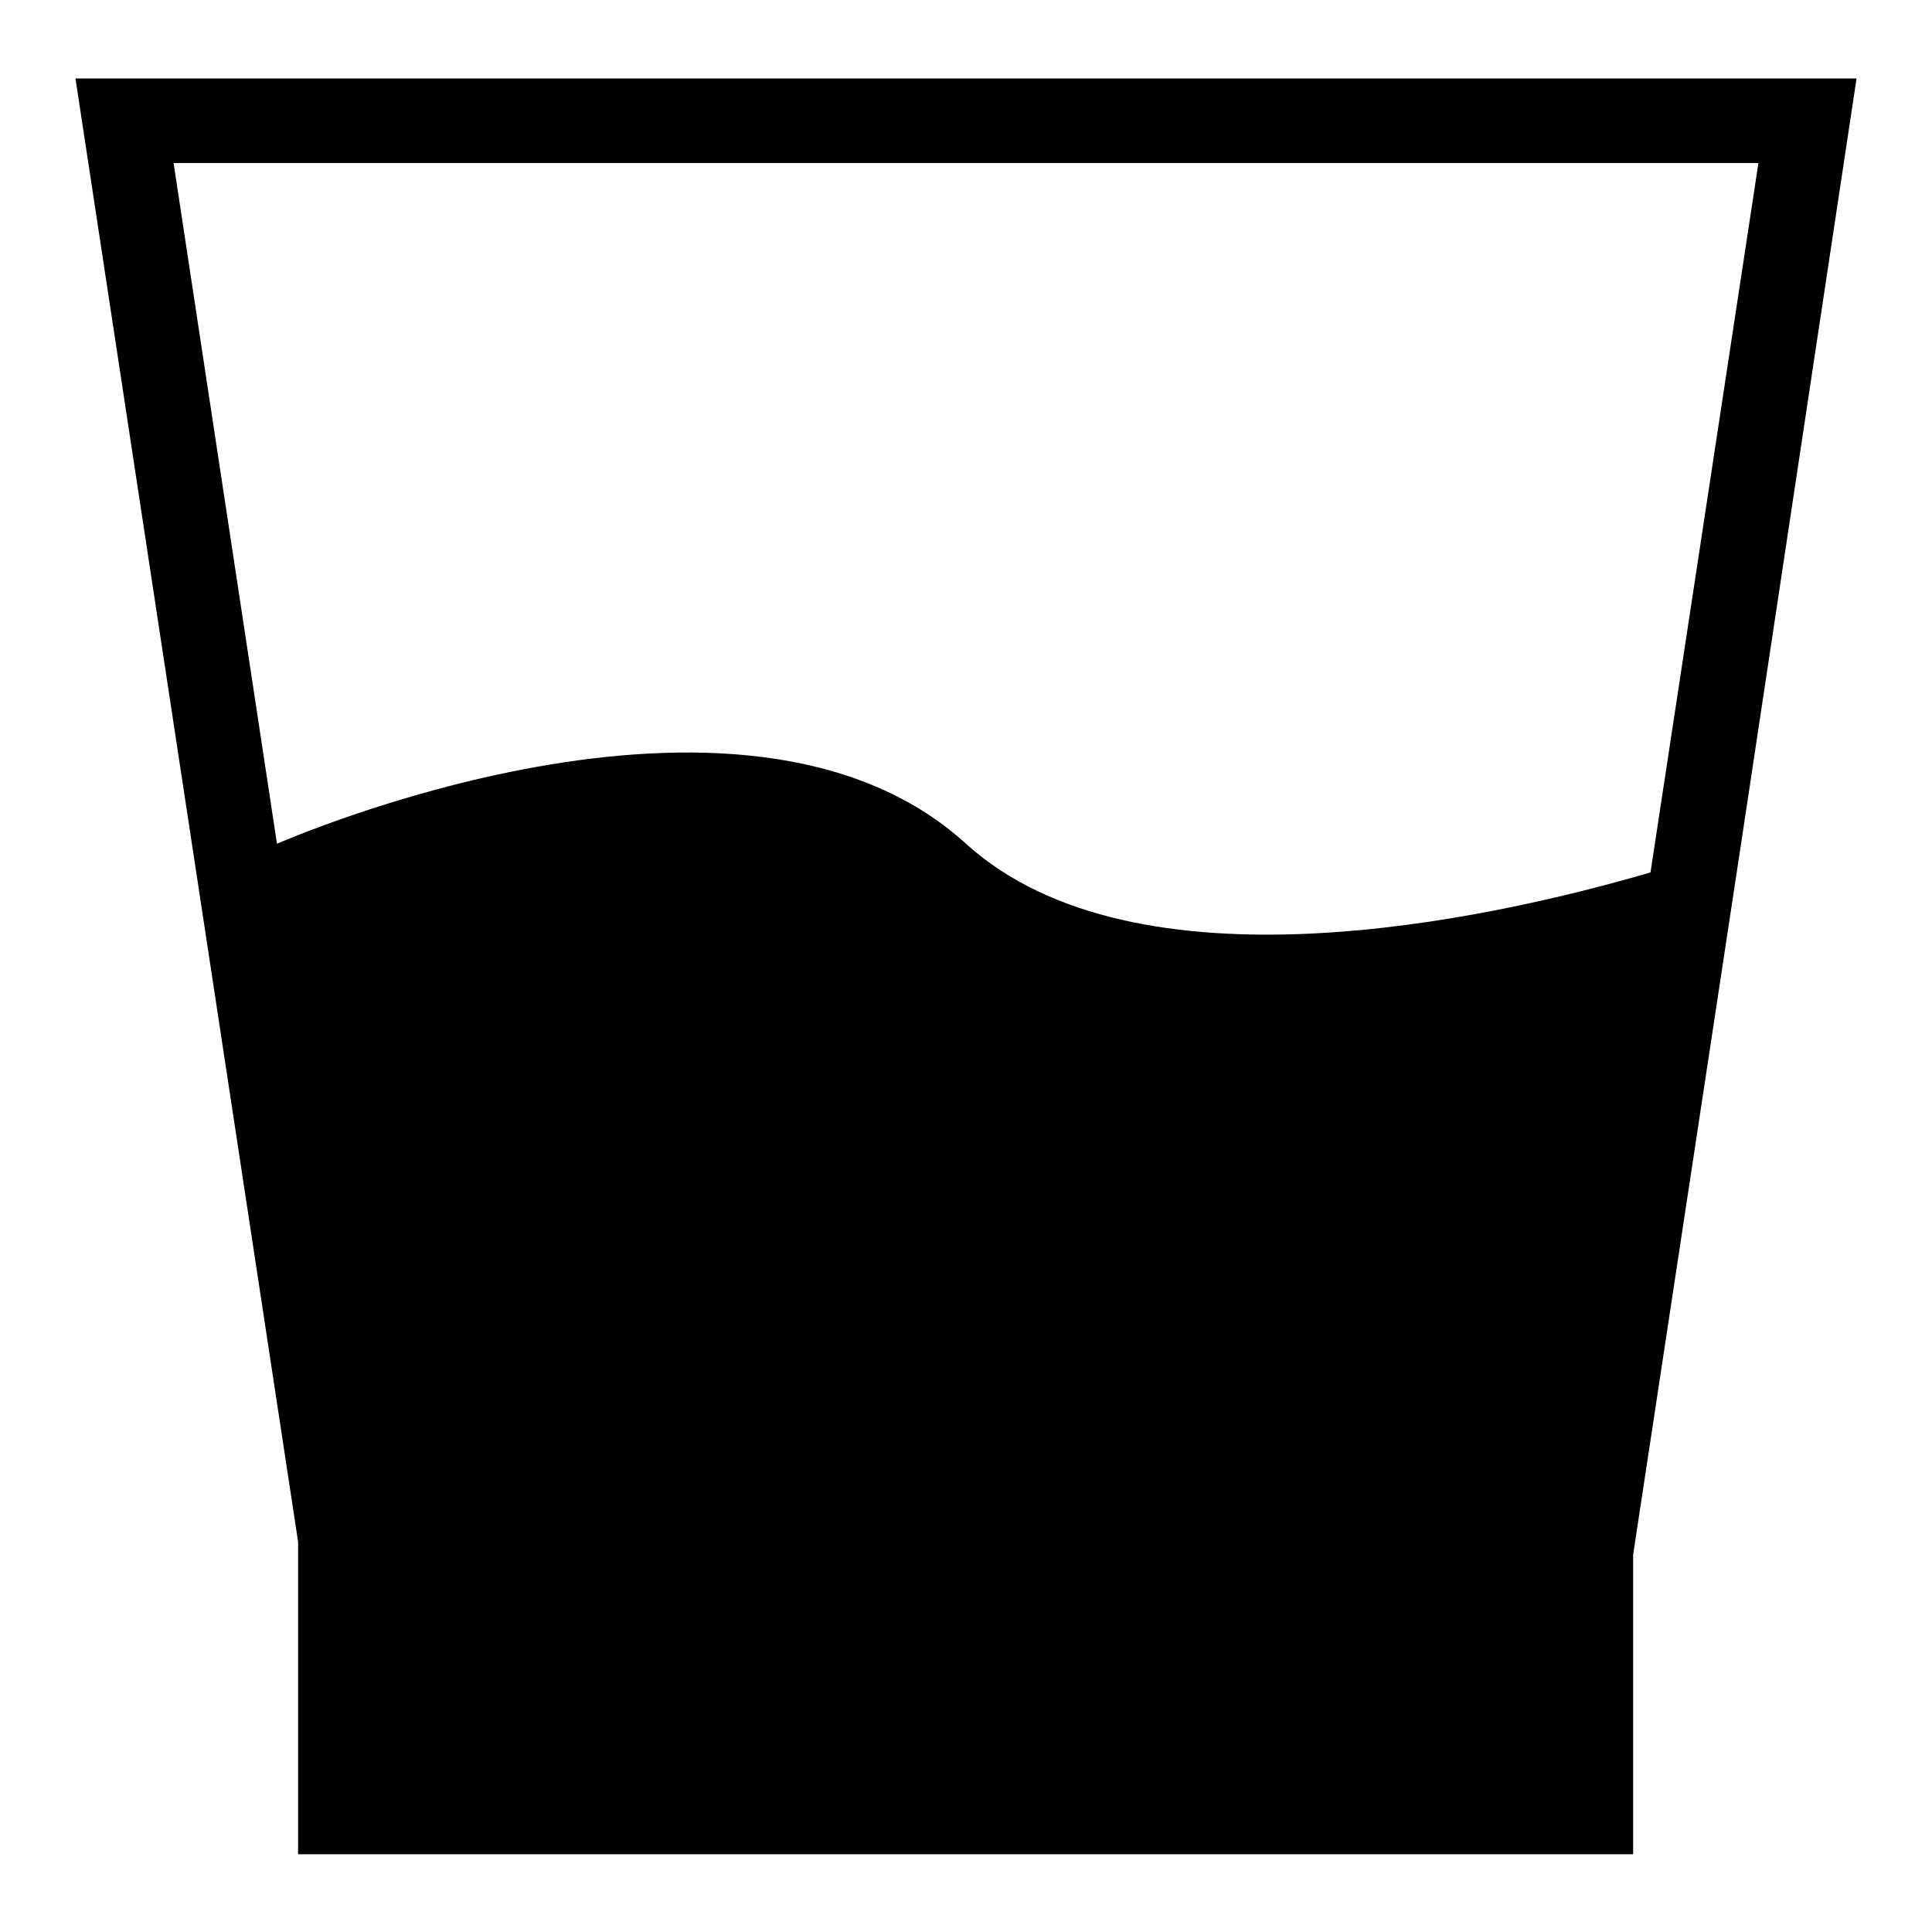 <?xml version="1.0" encoding="utf-8"?>
<!-- Svg Vector Icons : http://www.onlinewebfonts.com/icon -->
<!DOCTYPE svg PUBLIC "-//W3C//DTD SVG 1.1//EN" "http://www.w3.org/Graphics/SVG/1.1/DTD/svg11.dtd">
<svg version="1.1" xmlns="http://www.w3.org/2000/svg" xmlns:xlink="http://www.w3.org/1999/xlink" x="0px" y="0px" viewBox="0 0 256 256" enable-background="new 0 0 256 256" xml:space="preserve">
<g><g><path fill="#000000" d="M10,10.4l29.5,193.9h0v41.4h176.9V206l14.3-94.2v0L246,10.4H10z M218.7,115.6c-21.9,6.4-68.3,16.5-90.7-3.8c-29.9-27.2-91.2,0-91.3,0L23,21.6h210L218.7,115.6z"/></g></g>
</svg>